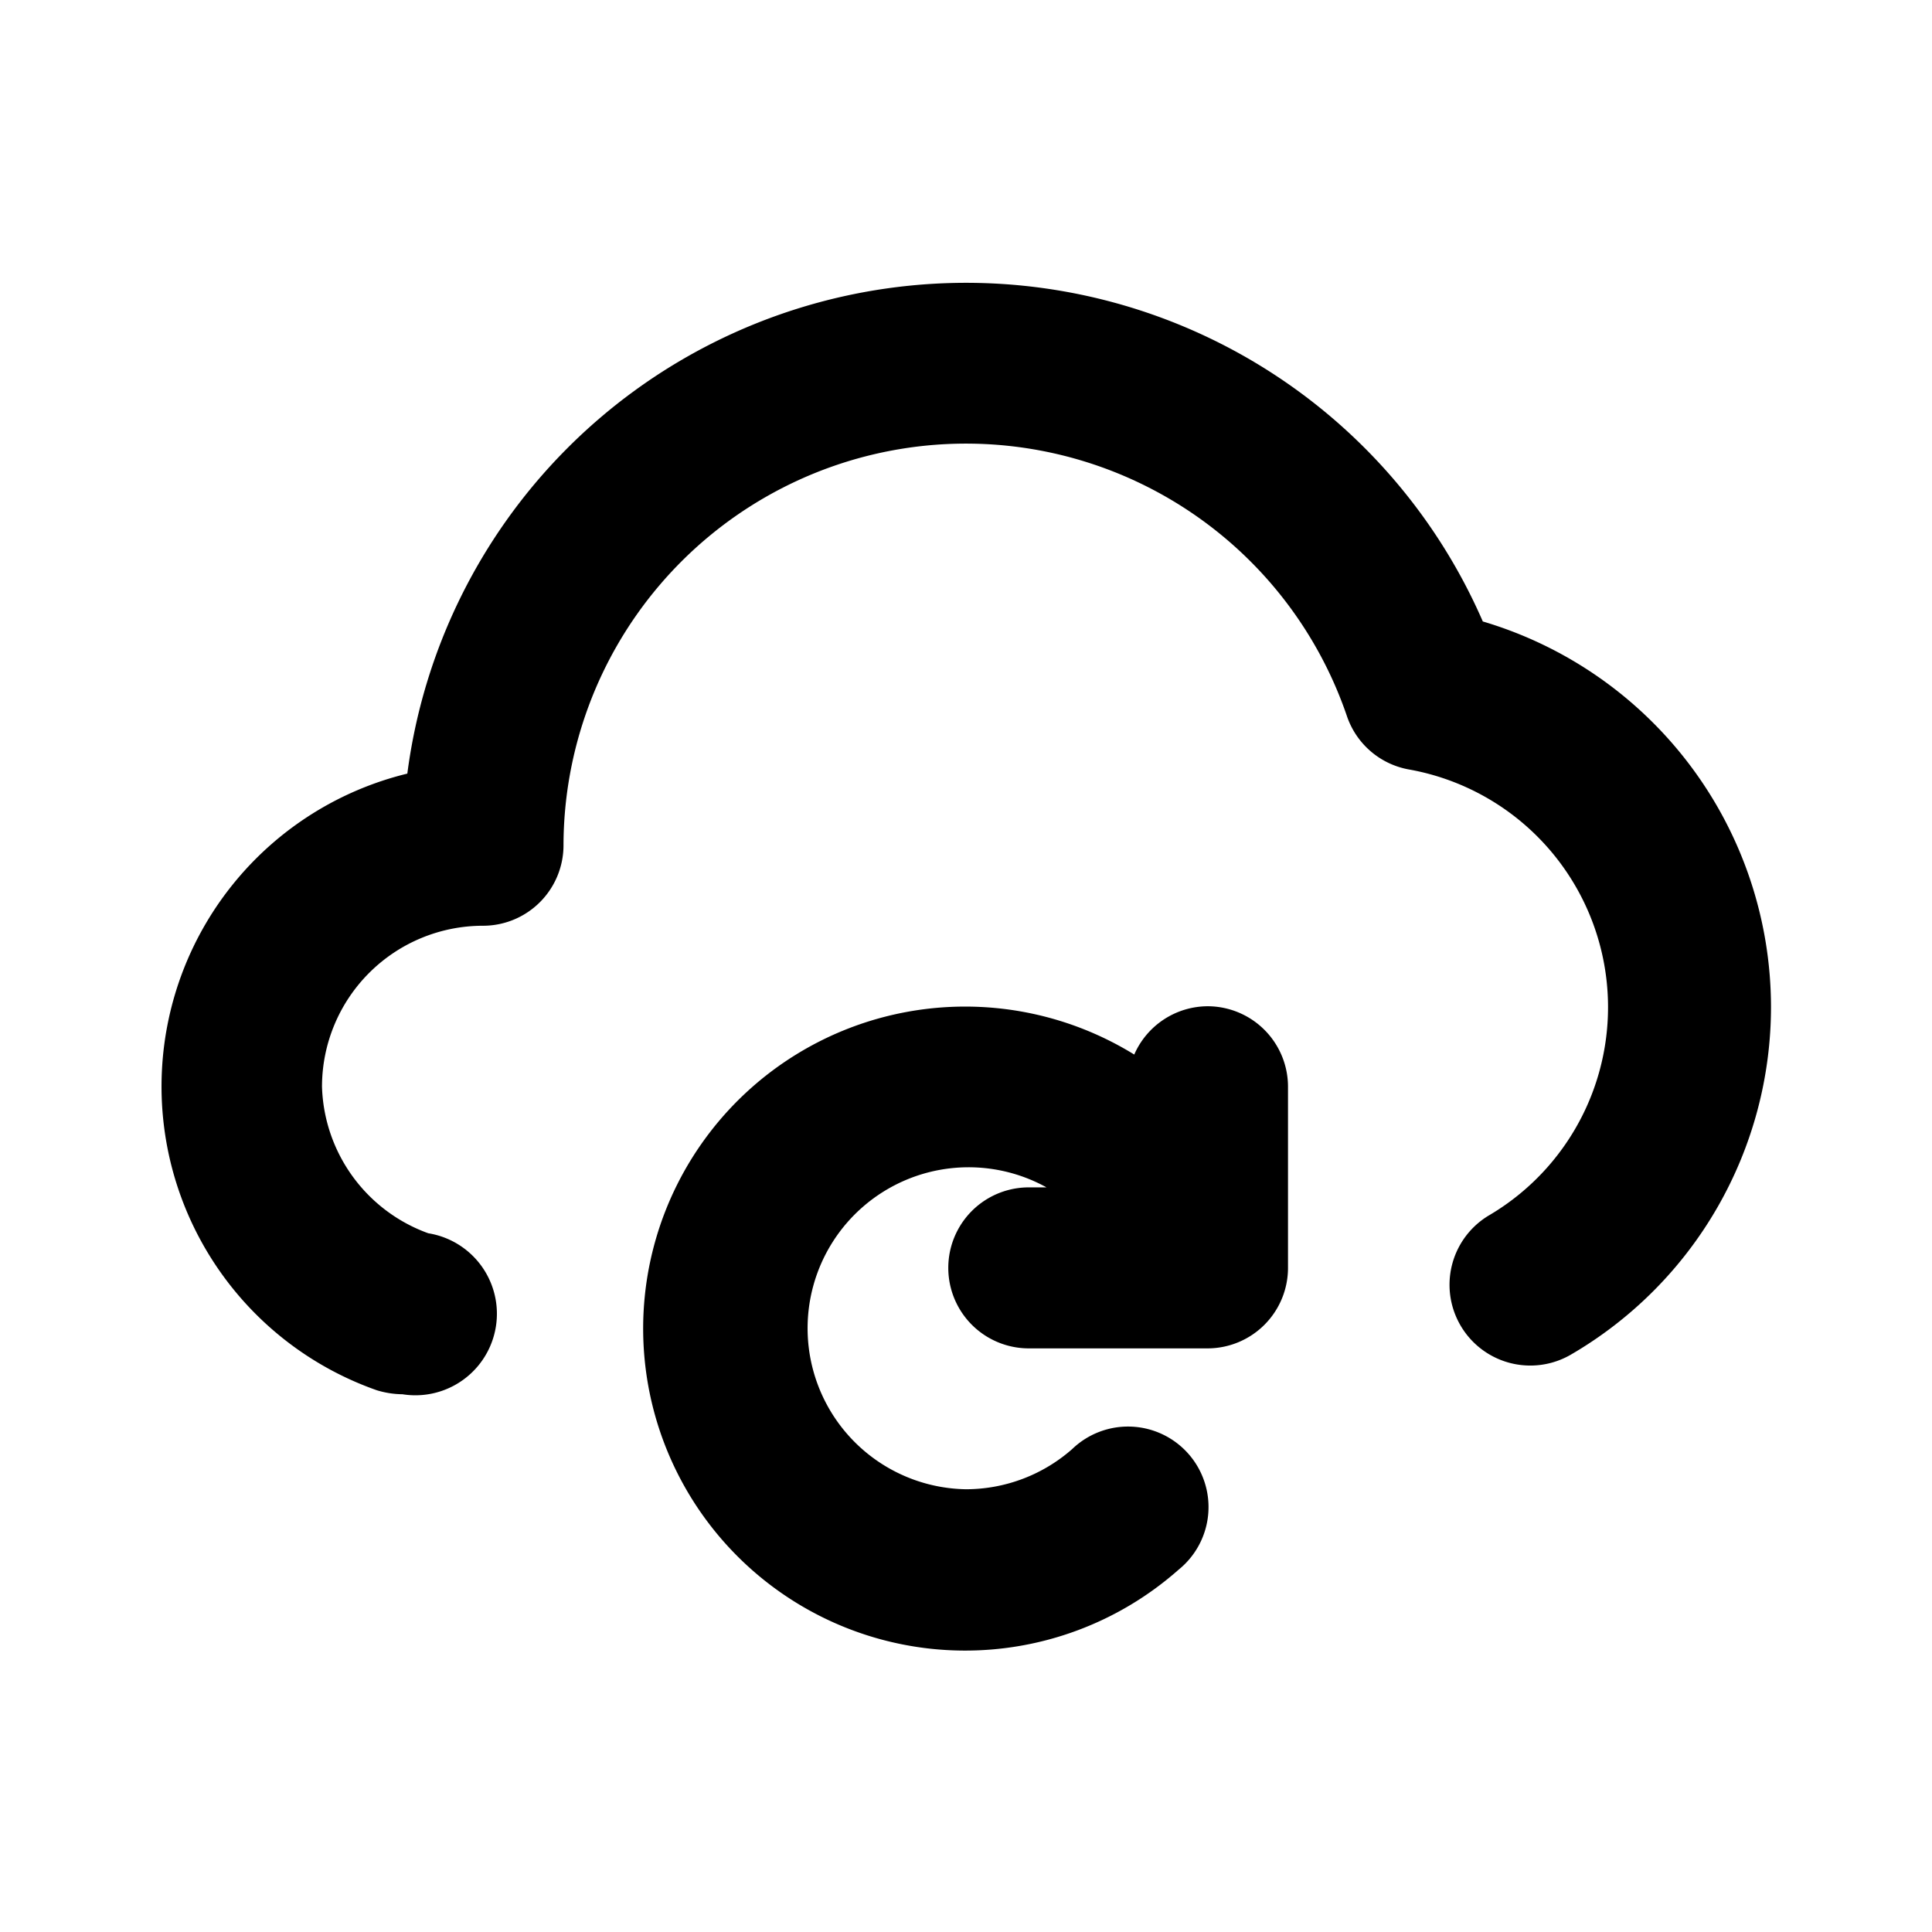 <?xml version="1.0" encoding="utf-8"?><!-- Uploaded to: SVG Repo, www.svgrepo.com, Generator: SVG Repo Mixer Tools -->
<svg fill="#000000" width="800px" height="800px" viewBox="0 0 24 24" xmlns="http://www.w3.org/2000/svg" data-name="Layer 1"><path d="M15,12.5a1,1,0,0,0-.91.6,4,4,0,1,0,.55,6.4A1,1,0,1,0,13.32,18a2,2,0,0,1-1.32.5,2,2,0,1,1,1-3.75h-.22a1,1,0,0,0,0,2H15a1,1,0,0,0,1-1V13.5A1,1,0,0,0,15,12.5Zm3.42-4.78A7,7,0,0,0,5.06,9.61a4,4,0,0,0-.38,7.66,1.13,1.13,0,0,0,.32.05,1,1,0,0,0,.32-2A2,2,0,0,1,4,13.5a2,2,0,0,1,2-2,1,1,0,0,0,1-1,5,5,0,0,1,9.73-1.61,1,1,0,0,0,.78.67,3,3,0,0,1,1,5.53,1,1,0,1,0,1,1.74A5,5,0,0,0,22,12.5,5,5,0,0,0,18.42,7.72Z"/></svg>
